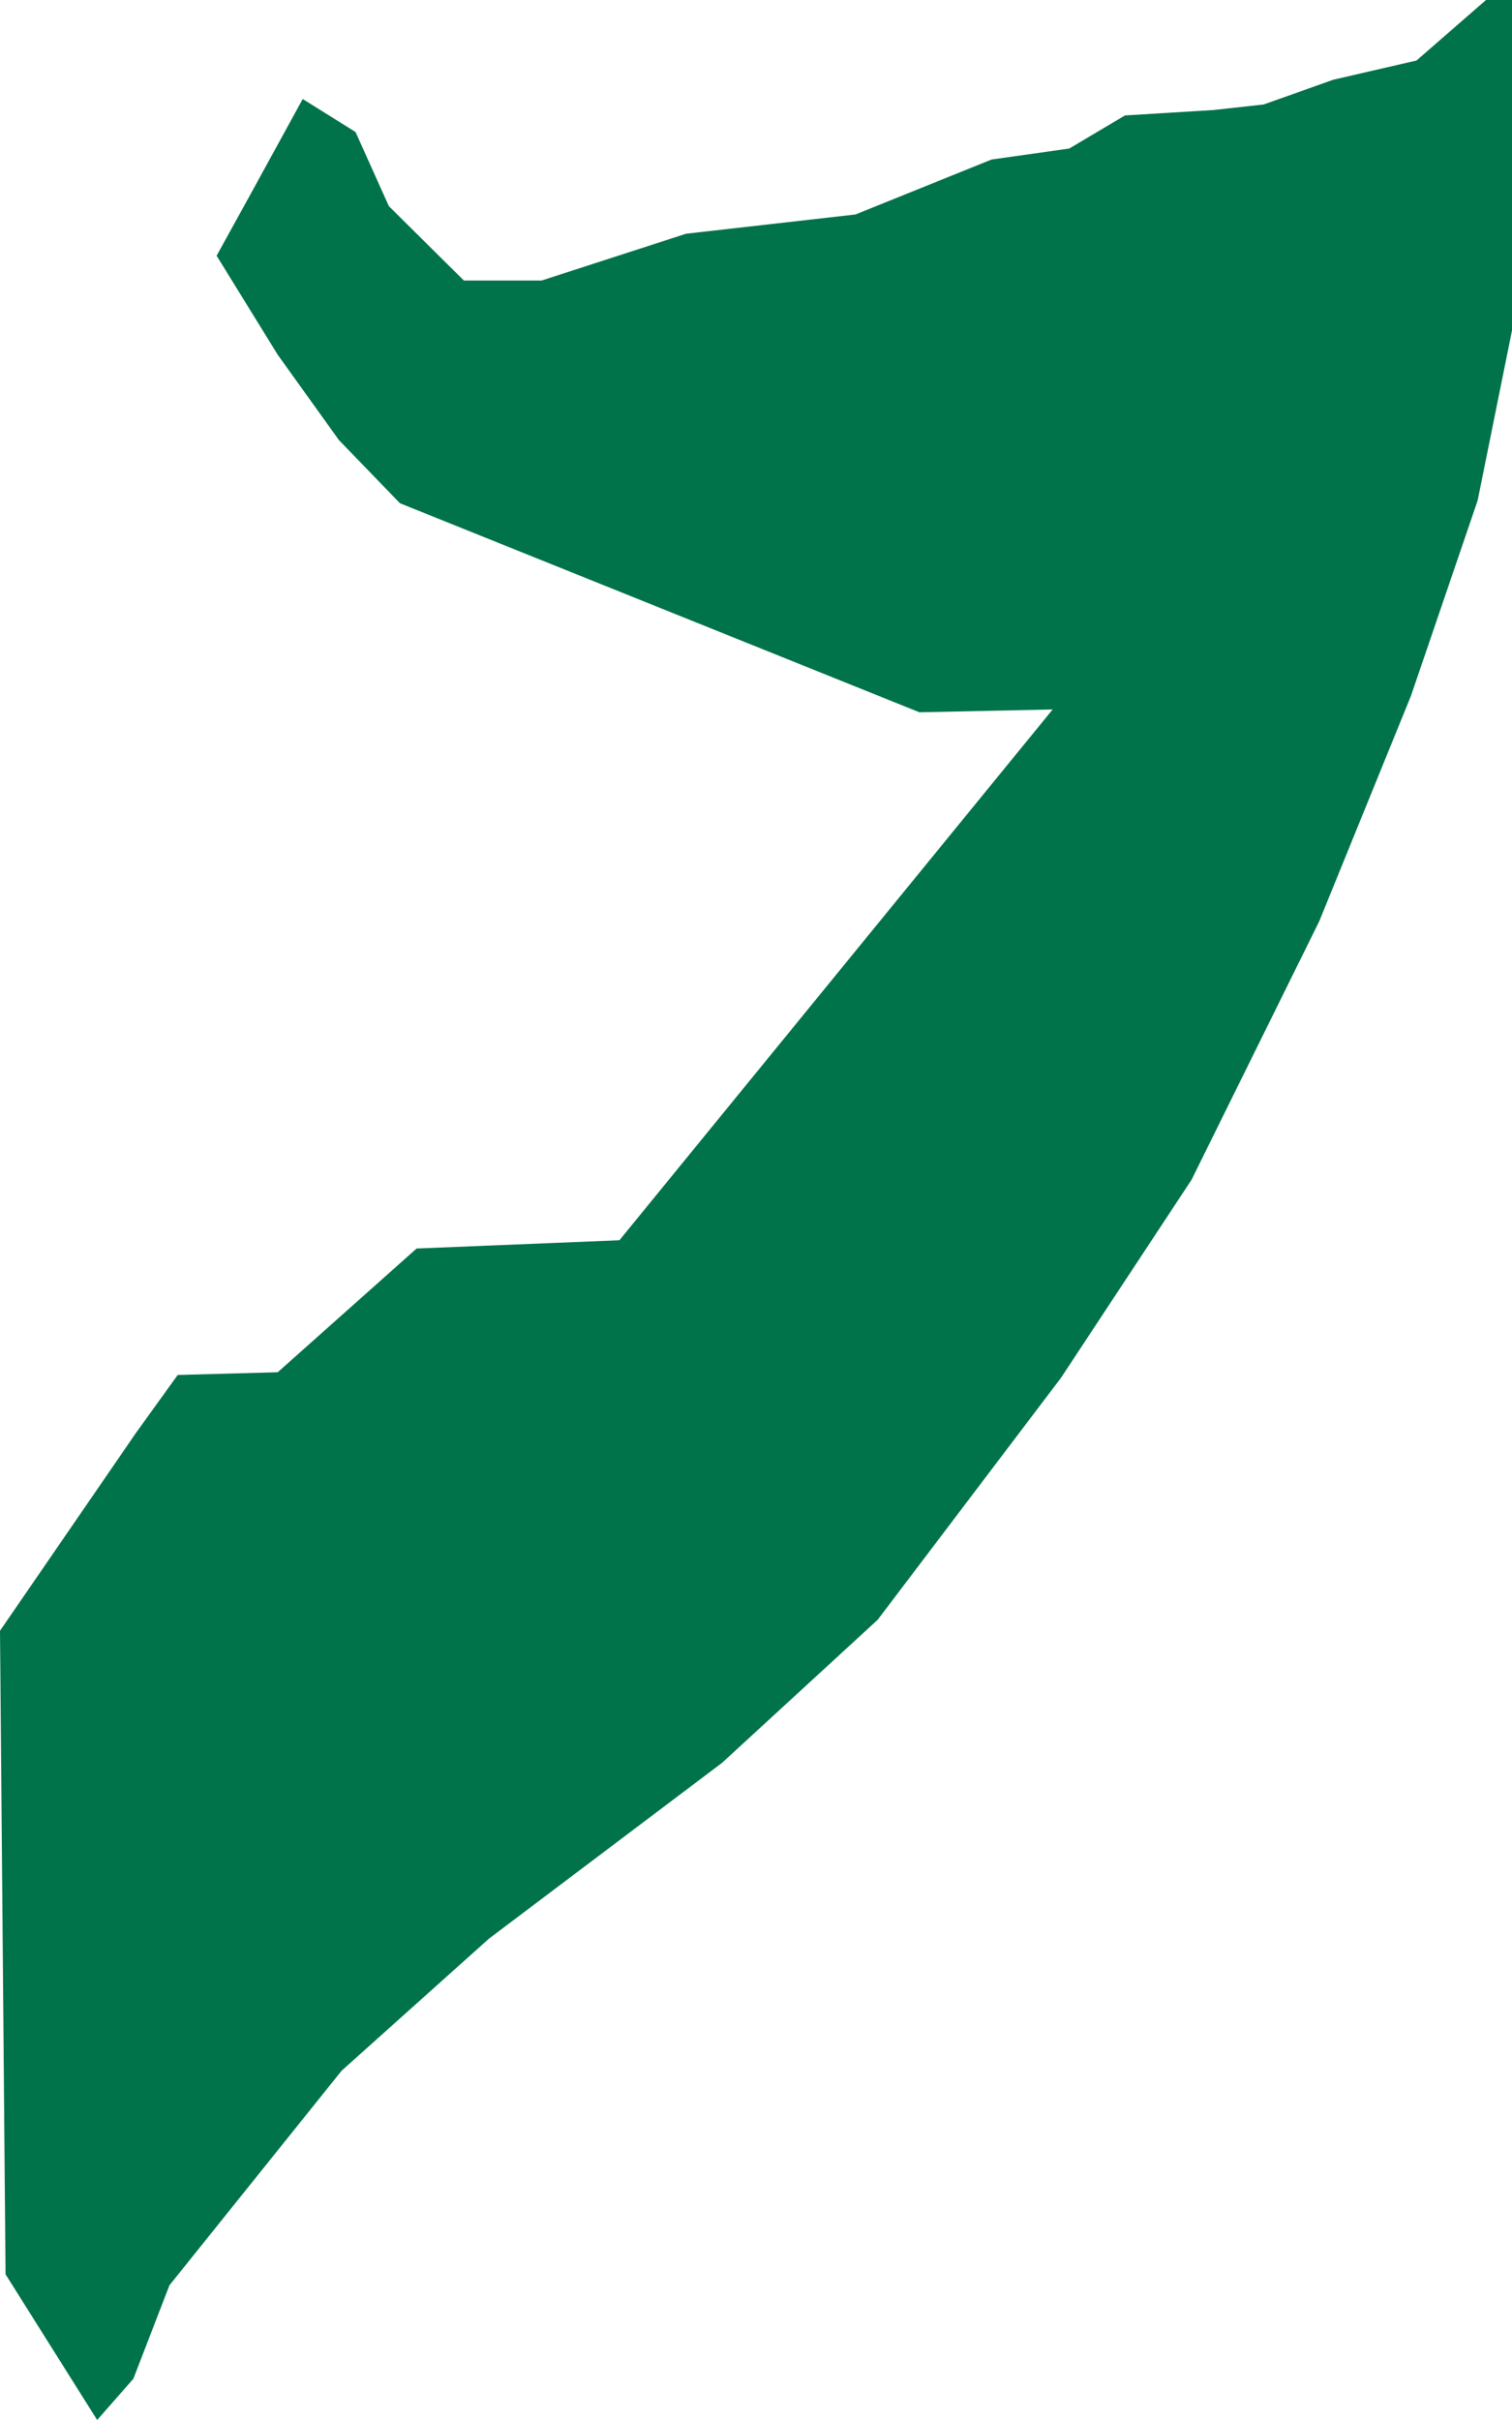 <?xml version="1.0" encoding="UTF-8"?>
<svg width="15px" height="24px" viewBox="0 0 15 24" version="1.1" xmlns="http://www.w3.org/2000/svg" xmlns:xlink="http://www.w3.org/1999/xlink">
    <title>nav-somalia</title>
    <g id="nav-somalia" stroke="none" stroke-width="1" fill="none" fill-rule="evenodd">
        <polygon id="Somalia" fill="#00734A" fill-rule="nonzero" points="0.964 24 0.055 22.555 0 16.173 1.35 14.209 1.763 13.636 2.755 13.609 4.133 12.382 6.145 12.3 10.443 7.036 9.121 7.064 3.968 4.991 3.362 4.364 2.755 3.518 2.149 2.536 2.48 1.936 3.003 0.982 3.527 1.309 3.858 2.045 4.602 2.782 5.373 2.782 6.806 2.318 8.487 2.127 9.837 1.582 10.608 1.473 11.16 1.145 12.041 1.091 12.537 1.036 13.226 0.791 14.053 0.6 14.742 0 15.348 0 15.403 0.491 15.293 1.5 15.348 2.427 15.045 3.055 14.659 4.964 13.998 6.9 13.088 9.136 11.821 11.7 10.526 13.664 8.707 16.064 7.164 17.482 4.85 19.227 3.389 20.536 1.681 22.664 1.323 23.591 0.964 24"></polygon>
    </g>
</svg>